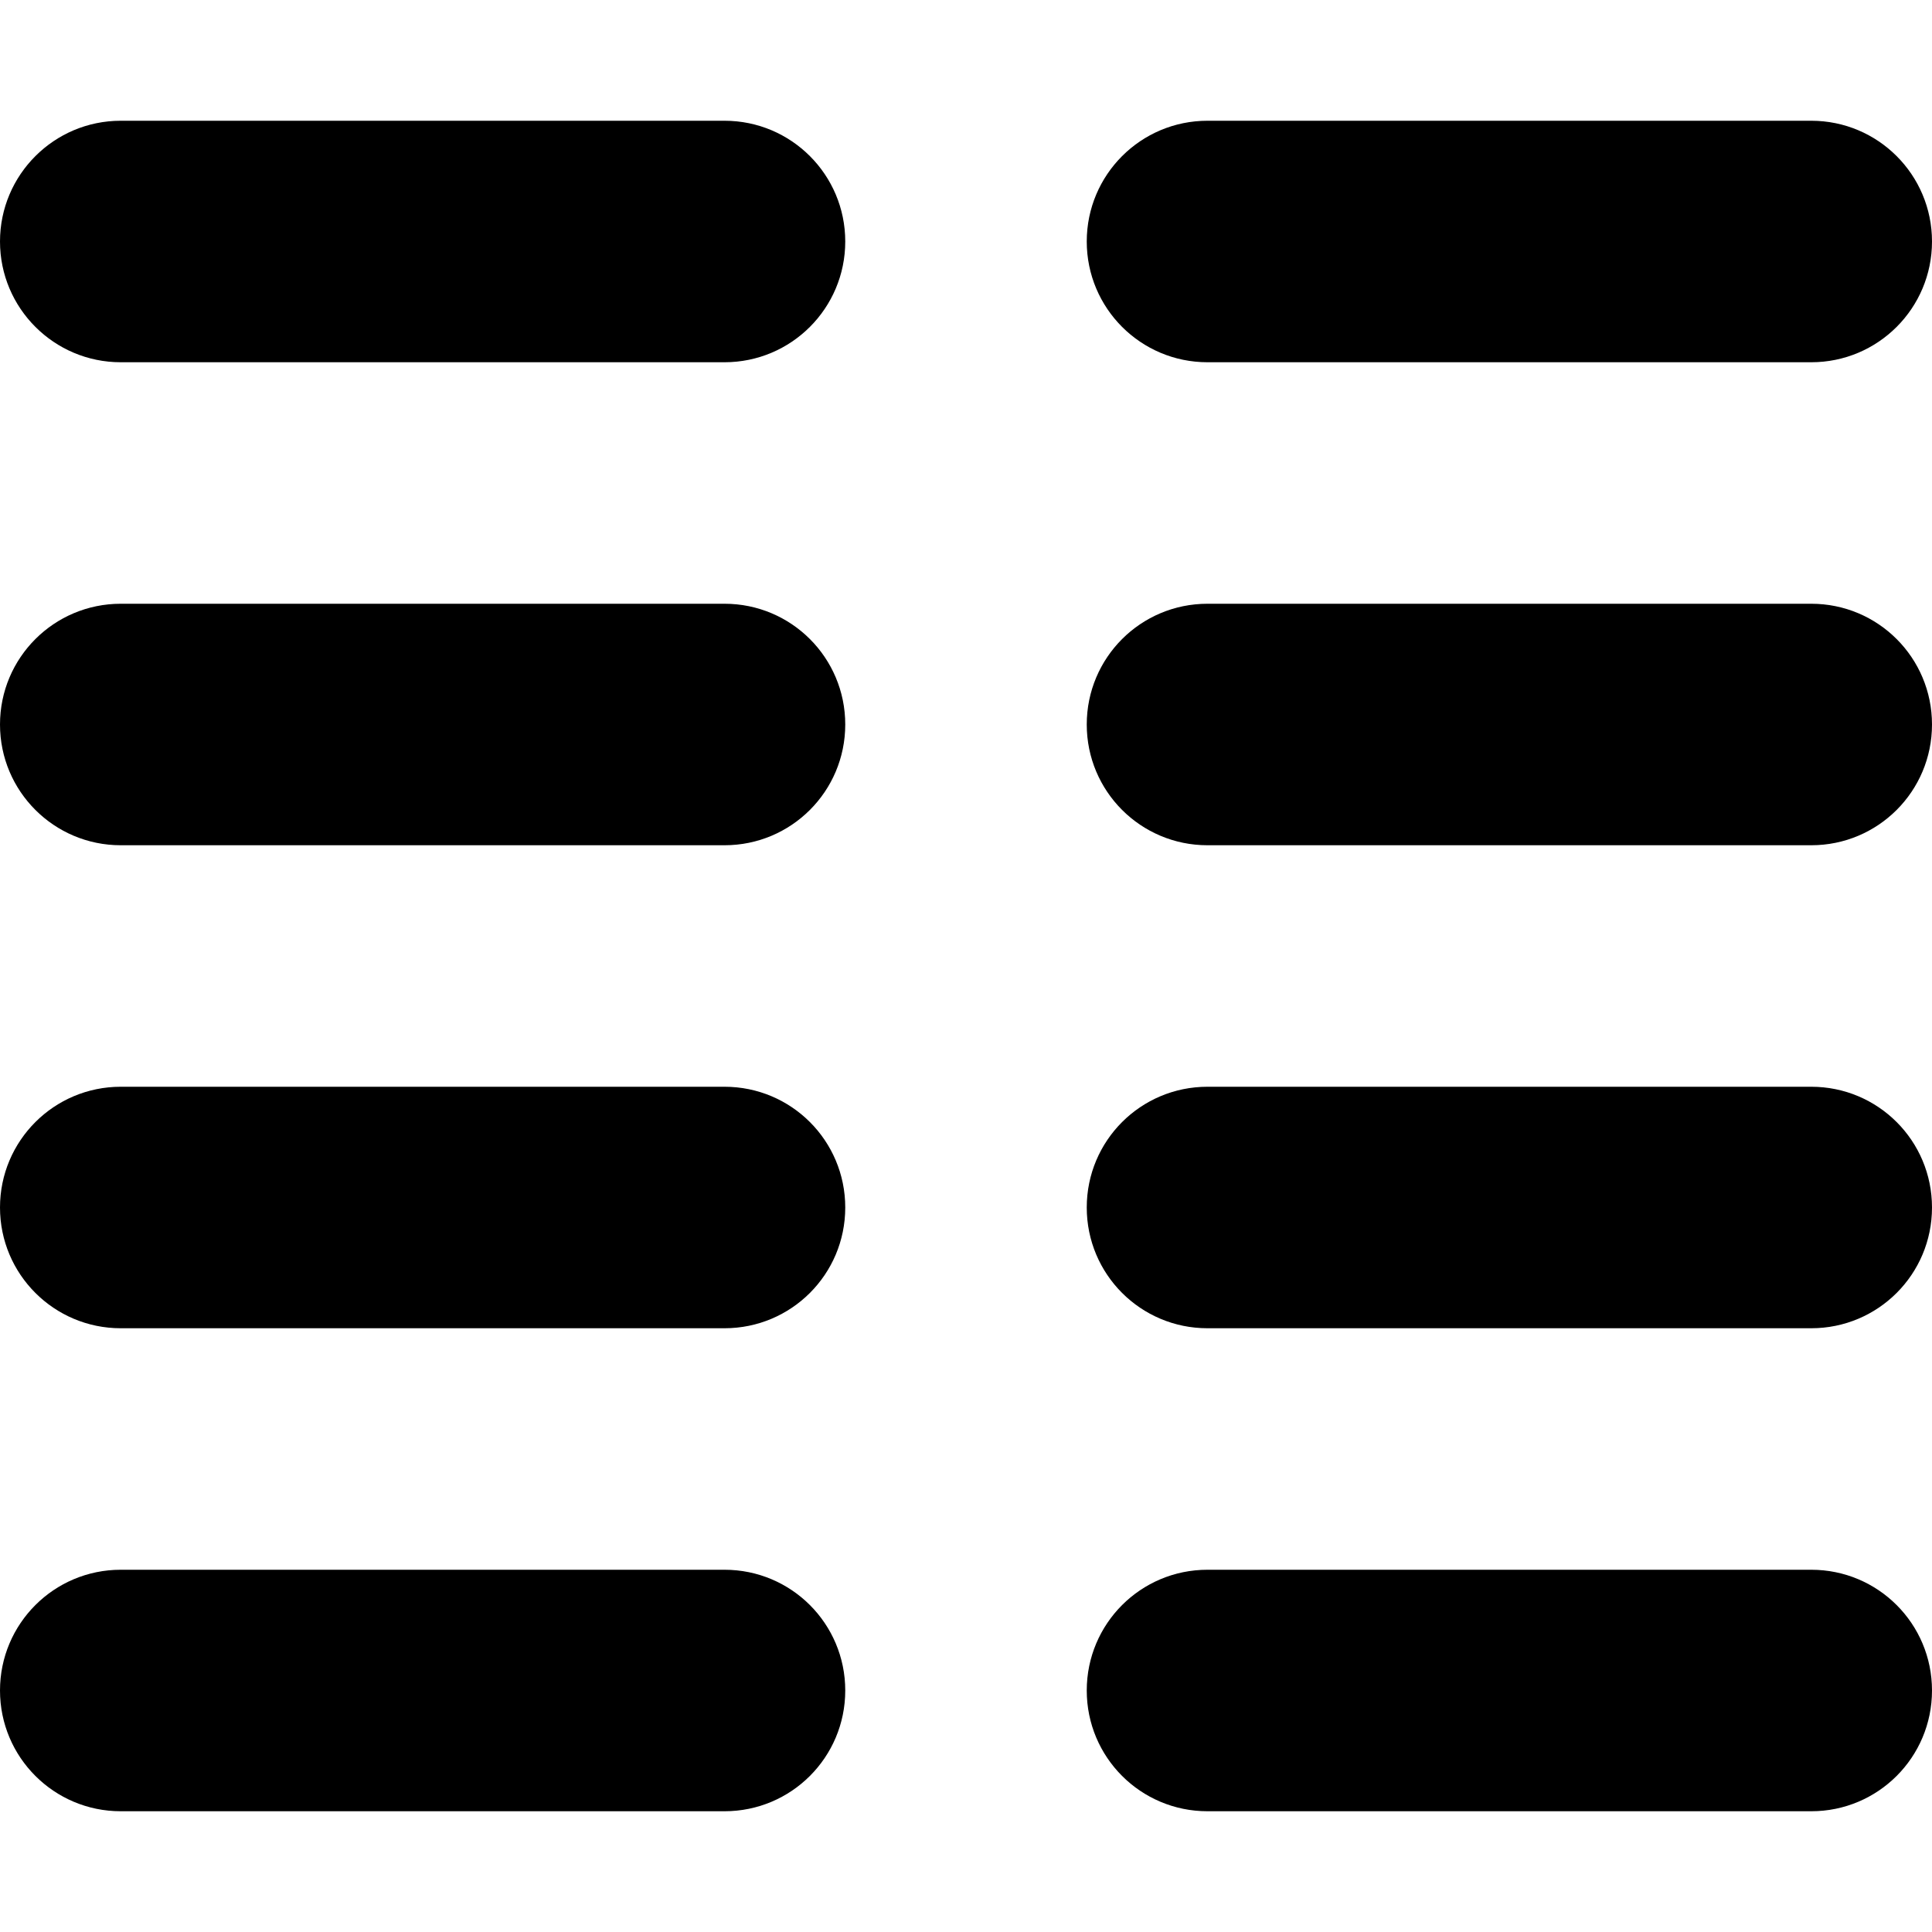 <svg xmlns="http://www.w3.org/2000/svg" viewBox="0 0 512 512"><!--! Font Awesome Pro 6.1.0 by @fontawesome - https://fontawesome.com License - https://fontawesome.com/license (Commercial License) Copyright 2022 Fonticons, Inc. --><path d="M192 96H32C14.33 96 0 81.67 0 64C0 46.33 14.33 32 32 32H192C209.7 32 224 46.33 224 64C224 81.67 209.7 96 192 96zM192 224H32C14.33 224 0 209.7 0 192C0 174.3 14.33 160 32 160H192C209.7 160 224 174.3 224 192C224 209.7 209.7 224 192 224zM0 320C0 302.3 14.33 288 32 288H192C209.7 288 224 302.3 224 320C224 337.7 209.7 352 192 352H32C14.33 352 0 337.7 0 320zM192 480H32C14.33 480 0 465.7 0 448C0 430.3 14.33 416 32 416H192C209.7 416 224 430.3 224 448C224 465.7 209.7 480 192 480zM288 64C288 46.33 302.3 32 320 32H480C497.7 32 512 46.33 512 64C512 81.67 497.7 96 480 96H320C302.3 96 288 81.67 288 64zM480 224H320C302.3 224 288 209.7 288 192C288 174.3 302.3 160 320 160H480C497.7 160 512 174.3 512 192C512 209.7 497.7 224 480 224zM288 320C288 302.3 302.3 288 320 288H480C497.7 288 512 302.3 512 320C512 337.7 497.7 352 480 352H320C302.3 352 288 337.7 288 320zM480 480H320C302.3 480 288 465.7 288 448C288 430.3 302.3 416 320 416H480C497.7 416 512 430.3 512 448C512 465.7 497.7 480 480 480z"/></svg>